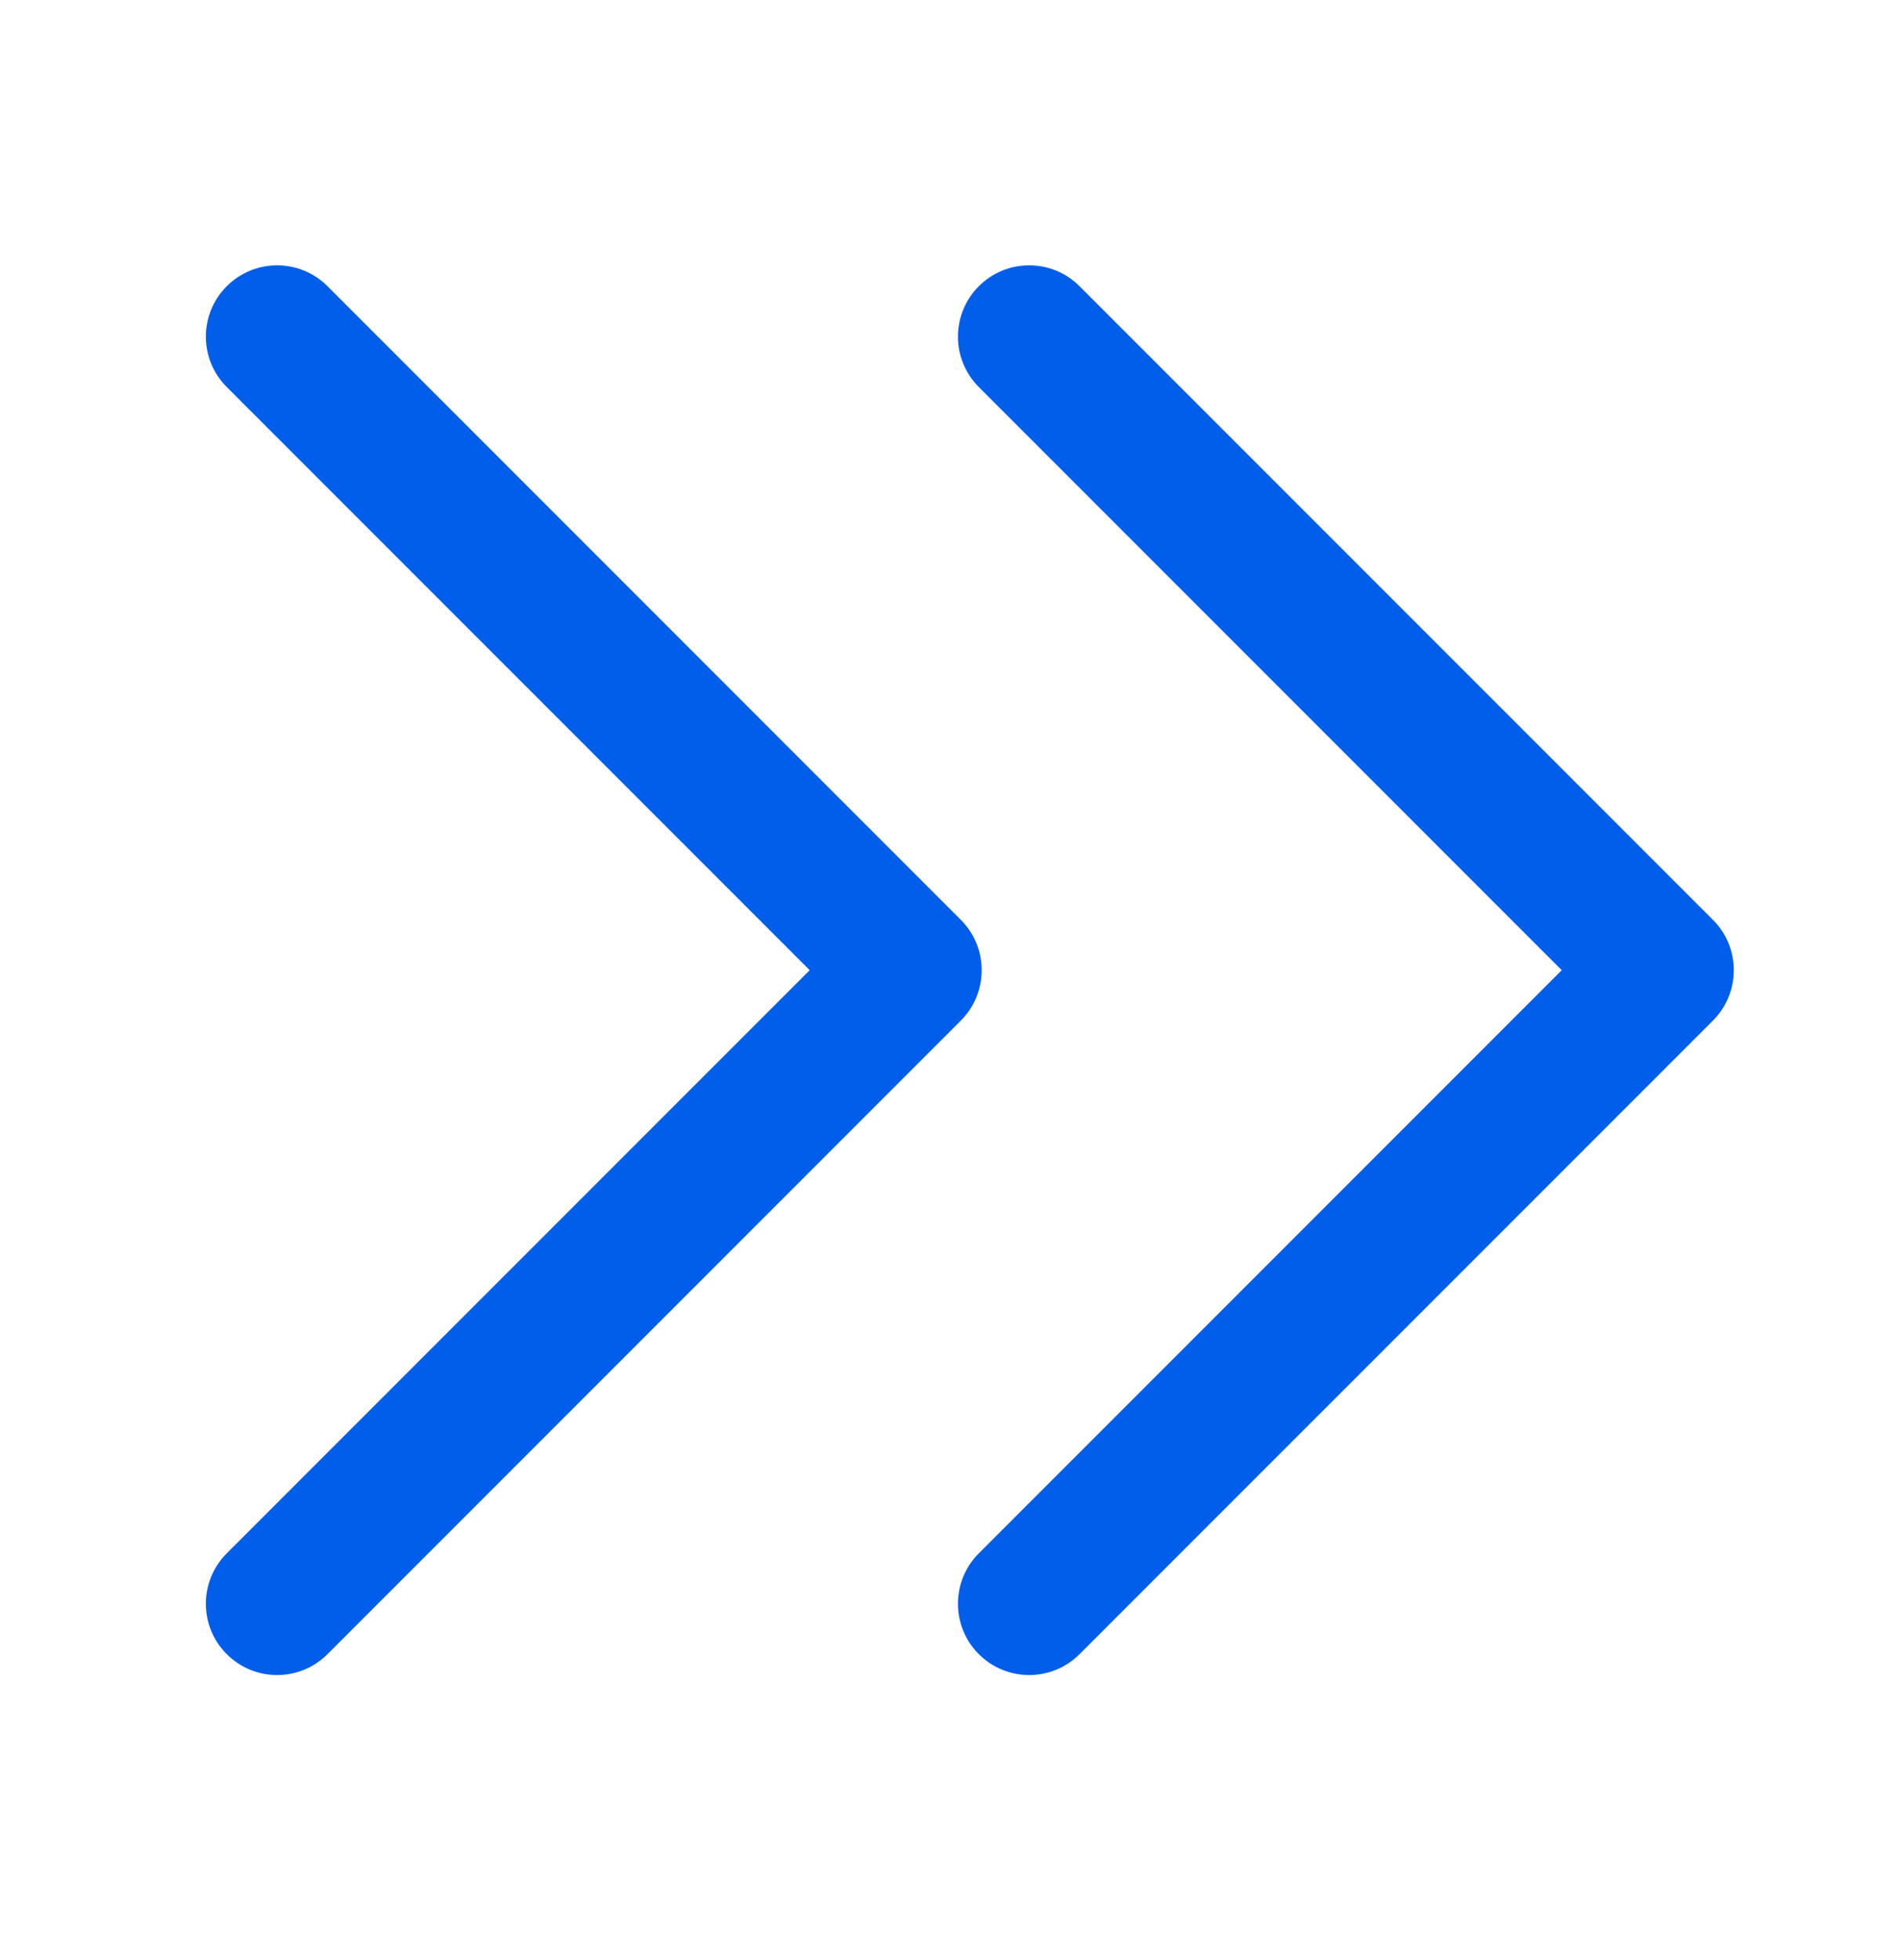 <svg width="32" height="33" viewBox="0 0 32 33" fill="none" xmlns="http://www.w3.org/2000/svg">
<g id="Shape">
<path id="Union" fill-rule="evenodd" clip-rule="evenodd" d="M16.697 6.304C16.346 5.952 16.346 5.382 16.697 5.031C17.049 4.679 17.619 4.679 17.97 5.031L28.637 15.697C28.988 16.049 28.988 16.619 28.637 16.97L17.97 27.637C17.619 27.988 17.049 27.988 16.697 27.637C16.346 27.285 16.346 26.716 16.697 26.364L26.727 16.334L16.697 6.304ZM4.031 6.304C3.679 5.952 3.679 5.382 4.031 5.031C4.382 4.679 4.952 4.679 5.303 5.031L15.97 15.697C16.322 16.049 16.322 16.619 15.97 16.97L5.303 27.637C4.952 27.988 4.382 27.988 4.031 27.637C3.679 27.285 3.679 26.716 4.031 26.364L14.061 16.334L4.031 6.304Z" fill="black"/>
<path id="Vector" fill-rule="evenodd" clip-rule="evenodd" d="M3.819 6.516C3.35 6.047 3.35 5.288 3.819 4.819C4.287 4.35 5.047 4.35 5.516 4.819L16.182 15.486C16.651 15.954 16.651 16.714 16.182 17.183L5.516 27.849C5.047 28.318 4.287 28.318 3.819 27.849C3.35 27.381 3.35 26.621 3.819 26.152L13.637 16.334L3.819 6.516ZM16.485 6.516C16.017 6.047 16.017 5.288 16.485 4.819C16.954 4.35 17.714 4.35 18.182 4.819L28.849 15.486C29.318 15.954 29.318 16.714 28.849 17.183L18.182 27.849C17.714 28.318 16.954 28.318 16.485 27.849C16.017 27.381 16.017 26.621 16.485 26.152L26.303 16.334L16.485 6.516Z" fill="#005EEB"/>
</g>
</svg>
